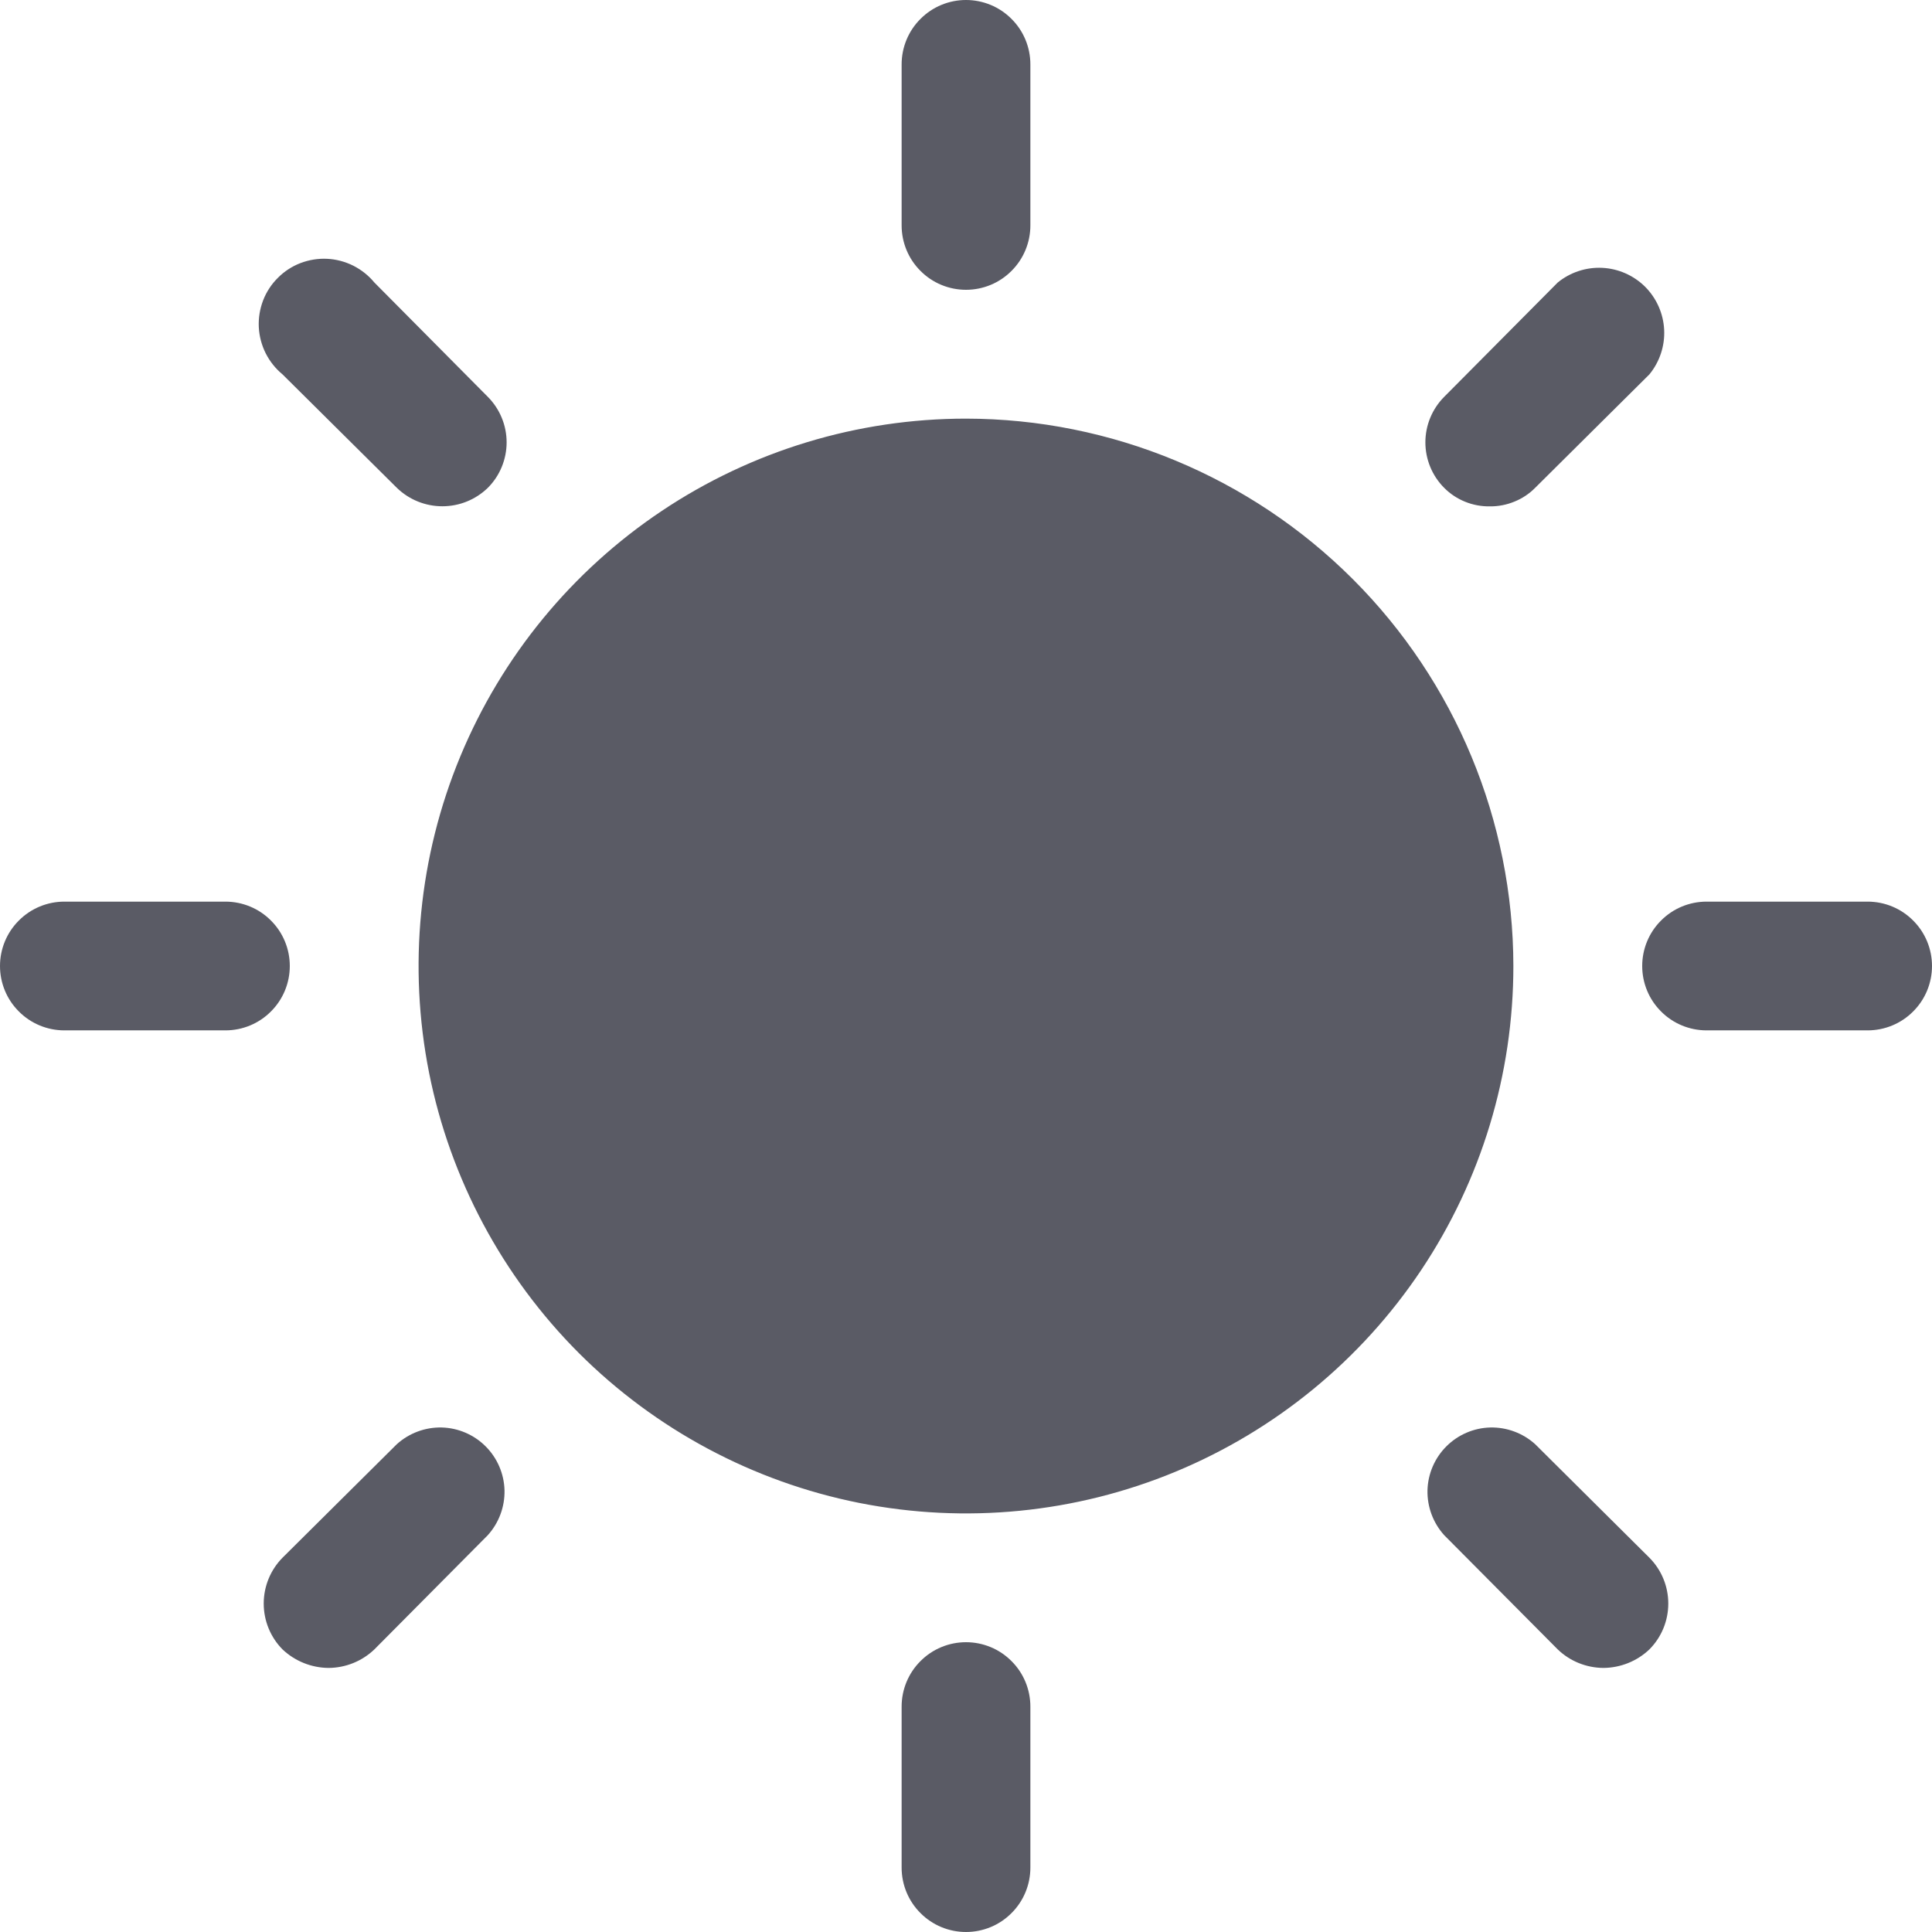 <svg width="22" height="22" viewBox="0 0 22 22" fill="none" xmlns="http://www.w3.org/2000/svg">
<path d="M17.233 11C17.233 12.233 16.868 13.438 16.183 14.463C15.498 15.488 14.524 16.287 13.385 16.759C12.246 17.231 10.993 17.354 9.784 17.114C8.575 16.873 7.464 16.279 6.592 15.408C5.721 14.536 5.127 13.425 4.886 12.216C4.646 11.007 4.769 9.754 5.241 8.615C5.713 7.476 6.512 6.502 7.537 5.817C8.562 5.132 9.767 4.767 11 4.767C12.652 4.769 14.236 5.427 15.405 6.595C16.573 7.763 17.231 9.348 17.233 11ZM11 3.3C11.194 3.3 11.381 3.223 11.518 3.085C11.656 2.948 11.733 2.761 11.733 2.567V0.733C11.733 0.539 11.656 0.352 11.518 0.215C11.381 0.077 11.194 0 11 0C10.806 0 10.619 0.077 10.482 0.215C10.344 0.352 10.267 0.539 10.267 0.733V2.567C10.267 2.761 10.344 2.948 10.482 3.085C10.619 3.223 10.806 3.3 11 3.3ZM4.519 5.555C4.658 5.69 4.844 5.765 5.037 5.765C5.231 5.765 5.416 5.69 5.555 5.555C5.692 5.418 5.769 5.231 5.769 5.037C5.769 4.843 5.692 4.657 5.555 4.519L4.263 3.217C4.197 3.137 4.115 3.072 4.022 3.025C3.93 2.979 3.828 2.952 3.725 2.947C3.621 2.942 3.518 2.959 3.421 2.996C3.325 3.033 3.237 3.09 3.164 3.164C3.09 3.237 3.033 3.325 2.996 3.421C2.959 3.518 2.942 3.621 2.947 3.725C2.952 3.828 2.979 3.93 3.025 4.022C3.072 4.115 3.137 4.197 3.217 4.263L4.519 5.555ZM3.3 11C3.3 10.806 3.223 10.619 3.085 10.482C2.948 10.344 2.761 10.267 2.567 10.267H0.733C0.539 10.267 0.352 10.344 0.215 10.482C0.077 10.619 0 10.806 0 11C0 11.194 0.077 11.381 0.215 11.518C0.352 11.656 0.539 11.733 0.733 11.733H2.567C2.761 11.733 2.948 11.656 3.085 11.518C3.223 11.381 3.3 11.194 3.3 11ZM4.519 16.445L3.217 17.738C3.08 17.877 3.003 18.064 3.003 18.26C3.003 18.456 3.08 18.643 3.217 18.782C3.359 18.916 3.546 18.991 3.74 18.993C3.935 18.992 4.122 18.917 4.263 18.782L5.555 17.481C5.681 17.341 5.749 17.159 5.745 16.97C5.74 16.782 5.663 16.603 5.53 16.47C5.397 16.337 5.218 16.26 5.03 16.255C4.841 16.251 4.659 16.319 4.519 16.445ZM11 18.7C10.806 18.7 10.619 18.777 10.482 18.915C10.344 19.052 10.267 19.239 10.267 19.433V21.267C10.267 21.461 10.344 21.648 10.482 21.785C10.619 21.923 10.806 22 11 22C11.194 22 11.381 21.923 11.518 21.785C11.656 21.648 11.733 21.461 11.733 21.267V19.433C11.733 19.239 11.656 19.052 11.518 18.915C11.381 18.777 11.194 18.7 11 18.7ZM17.481 16.445C17.341 16.319 17.159 16.251 16.97 16.255C16.782 16.26 16.603 16.337 16.47 16.47C16.337 16.603 16.26 16.782 16.255 16.97C16.251 17.159 16.319 17.341 16.445 17.481L17.738 18.782C17.878 18.917 18.065 18.992 18.26 18.993C18.454 18.991 18.641 18.916 18.782 18.782C18.92 18.643 18.997 18.456 18.997 18.26C18.997 18.064 18.92 17.877 18.782 17.738L17.481 16.445ZM21.267 10.267H19.433C19.239 10.267 19.052 10.344 18.915 10.482C18.777 10.619 18.7 10.806 18.7 11C18.7 11.194 18.777 11.381 18.915 11.518C19.052 11.656 19.239 11.733 19.433 11.733H21.267C21.461 11.733 21.648 11.656 21.785 11.518C21.923 11.381 22 11.194 22 11C22 10.806 21.923 10.619 21.785 10.482C21.648 10.344 21.461 10.267 21.267 10.267ZM16.968 5.766C17.063 5.767 17.157 5.748 17.245 5.712C17.334 5.676 17.414 5.623 17.481 5.555L18.782 4.263C18.899 4.12 18.959 3.939 18.95 3.755C18.941 3.571 18.864 3.397 18.734 3.266C18.603 3.136 18.429 3.059 18.245 3.05C18.061 3.041 17.88 3.101 17.738 3.217L16.445 4.519C16.308 4.657 16.231 4.843 16.231 5.037C16.231 5.231 16.308 5.418 16.445 5.555C16.513 5.624 16.595 5.678 16.685 5.714C16.774 5.75 16.871 5.768 16.968 5.766Z" fill="#5A5B65"/>
</svg>
